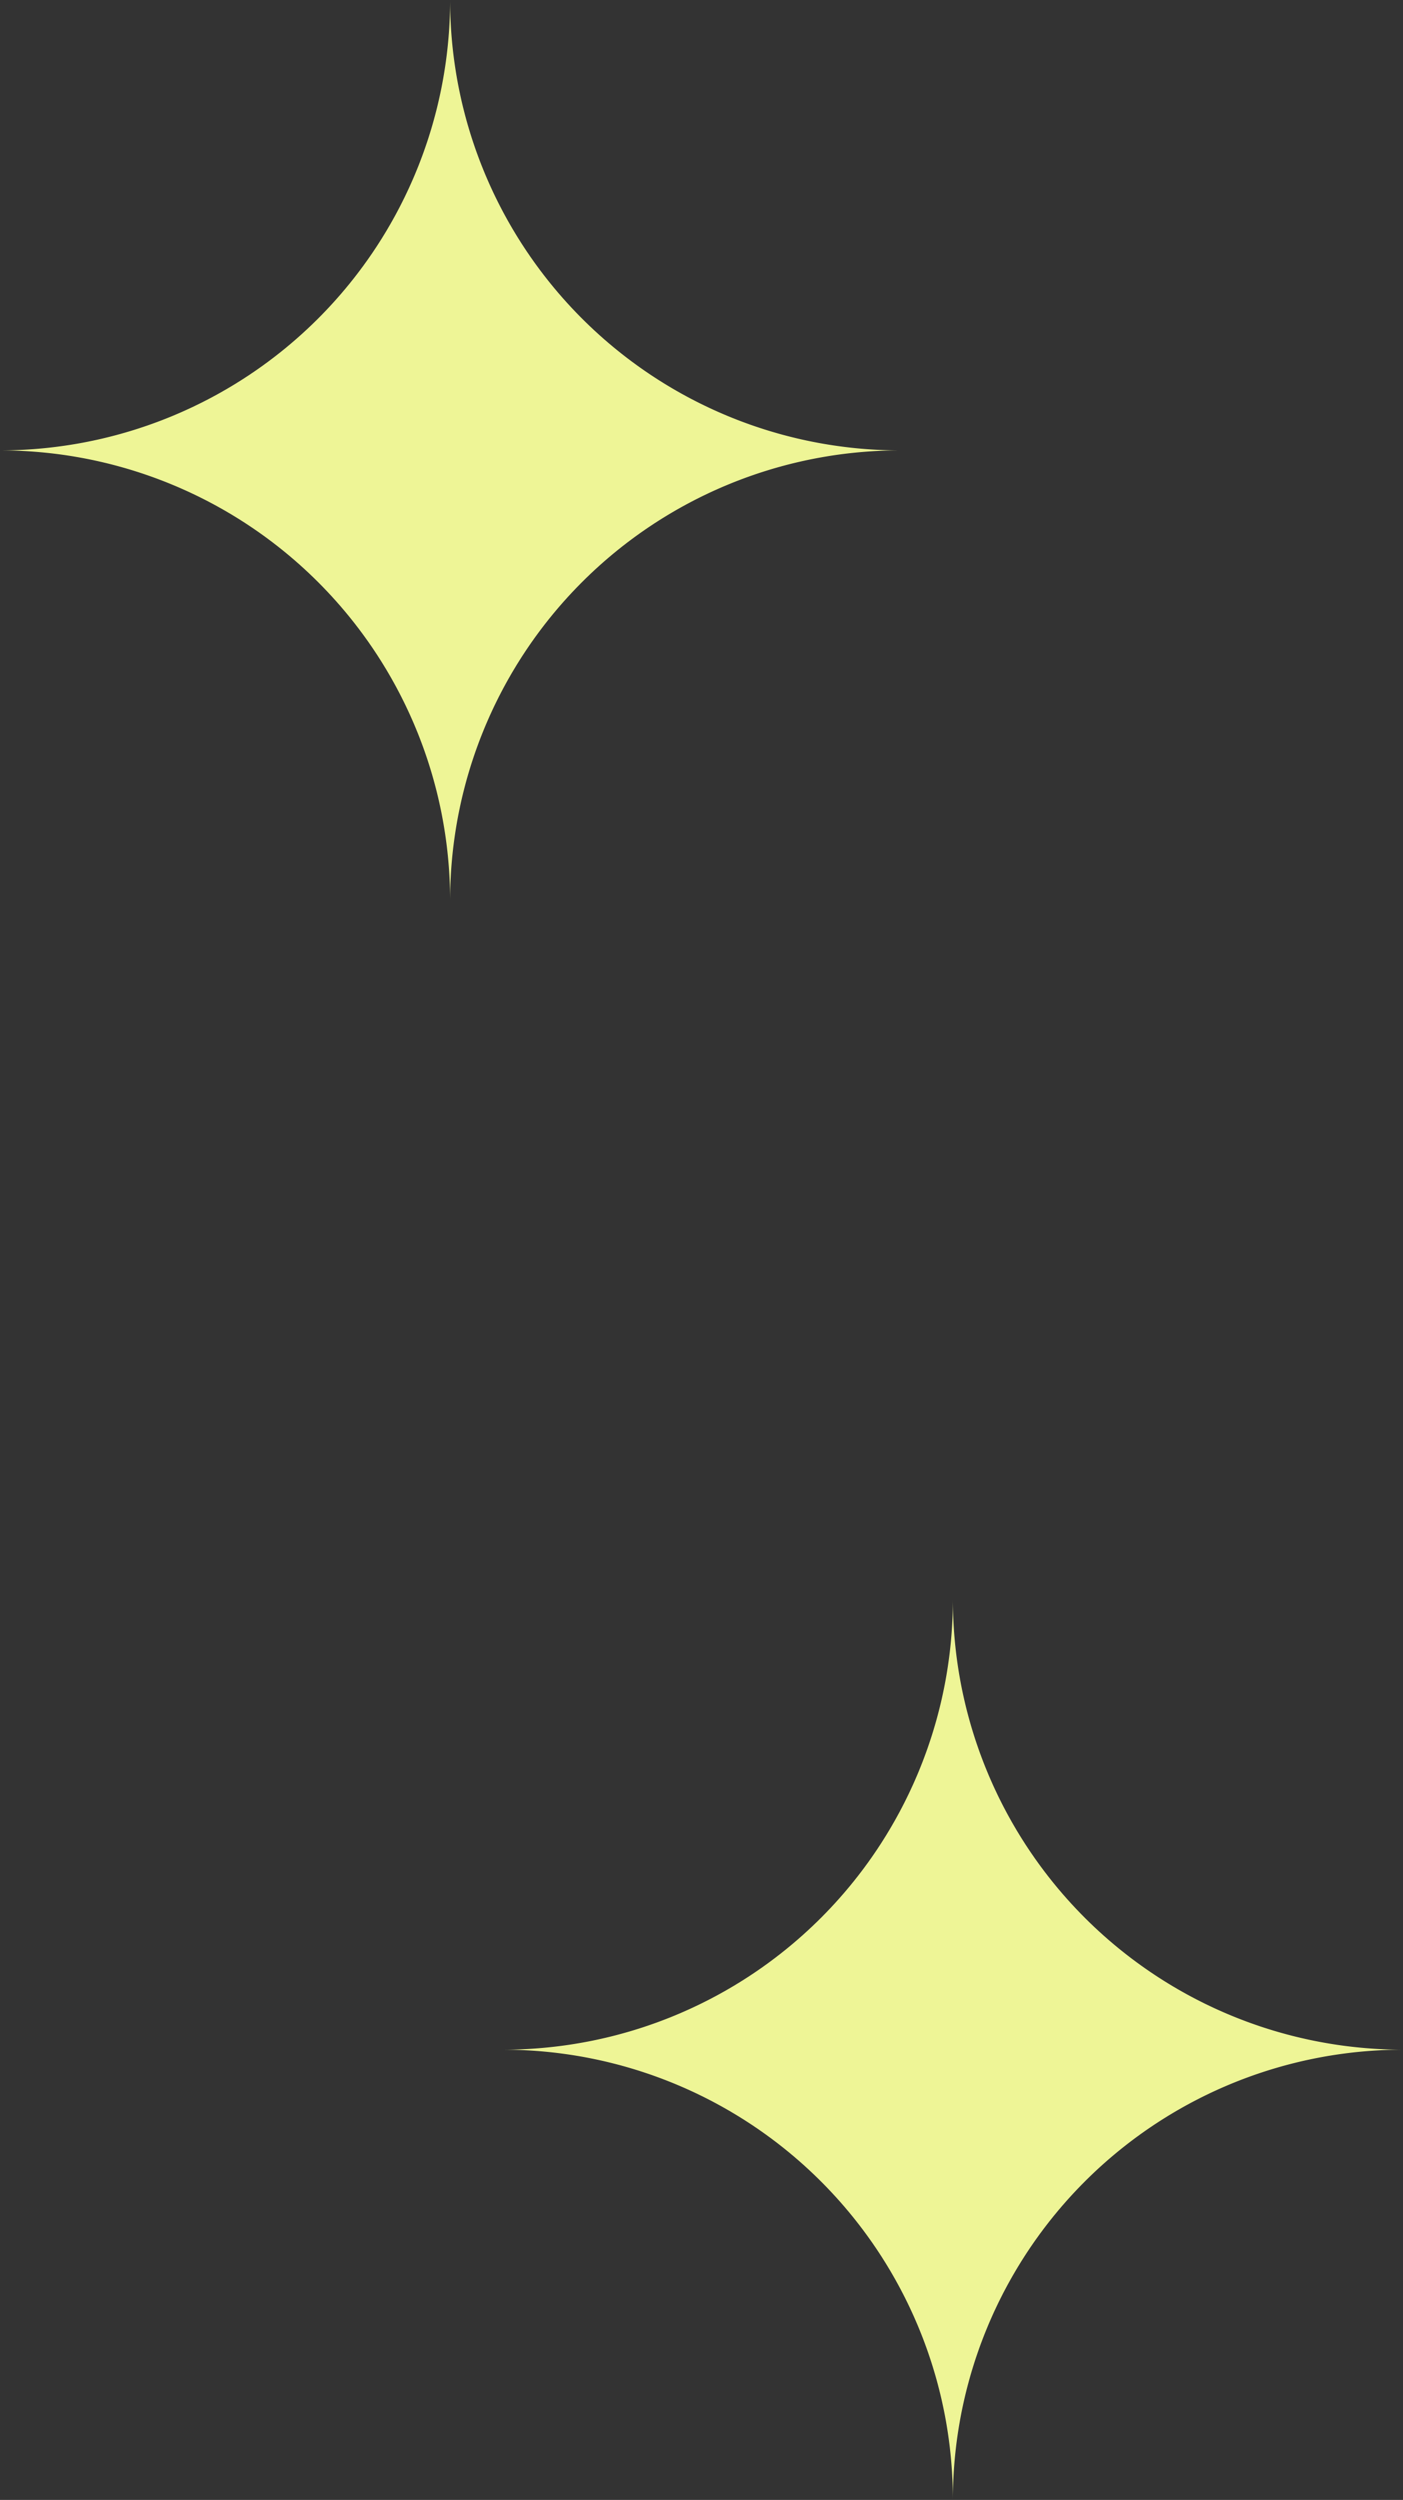<svg xmlns="http://www.w3.org/2000/svg" xmlns:xlink="http://www.w3.org/1999/xlink" viewBox="0 0 79.95 142.37"><rect x="0" y="0" width="79.95" height="142.37" fill="#333333" stroke="none"/><defs><style>.cls-1{fill:none;}.cls-2{clip-path:url(#clip-path);}.cls-3{fill:#eef596;}</style><clipPath id="clip-path" transform="translate(0 0)"><rect class="cls-1" width="79.95" height="142.37"/></clipPath></defs><g id="Layer_2" data-name="Layer 2"><g id="Layer_1-2" data-name="Layer 1"><g class="cls-2"><path class="cls-3" d="M54.3,142.37a25.64,25.64,0,0,0-25.64-25.64A25.65,25.65,0,0,0,54.3,91.08,25.66,25.66,0,0,0,80,116.73,25.65,25.65,0,0,0,54.3,142.37" transform="translate(0 0)"/><path class="cls-3" d="M25.65,51.29A25.65,25.65,0,0,0,0,25.65,25.66,25.66,0,0,0,25.65,0,25.65,25.65,0,0,0,51.29,25.65,25.64,25.64,0,0,0,25.65,51.29" transform="translate(0 0)"/></g></g></g></svg>